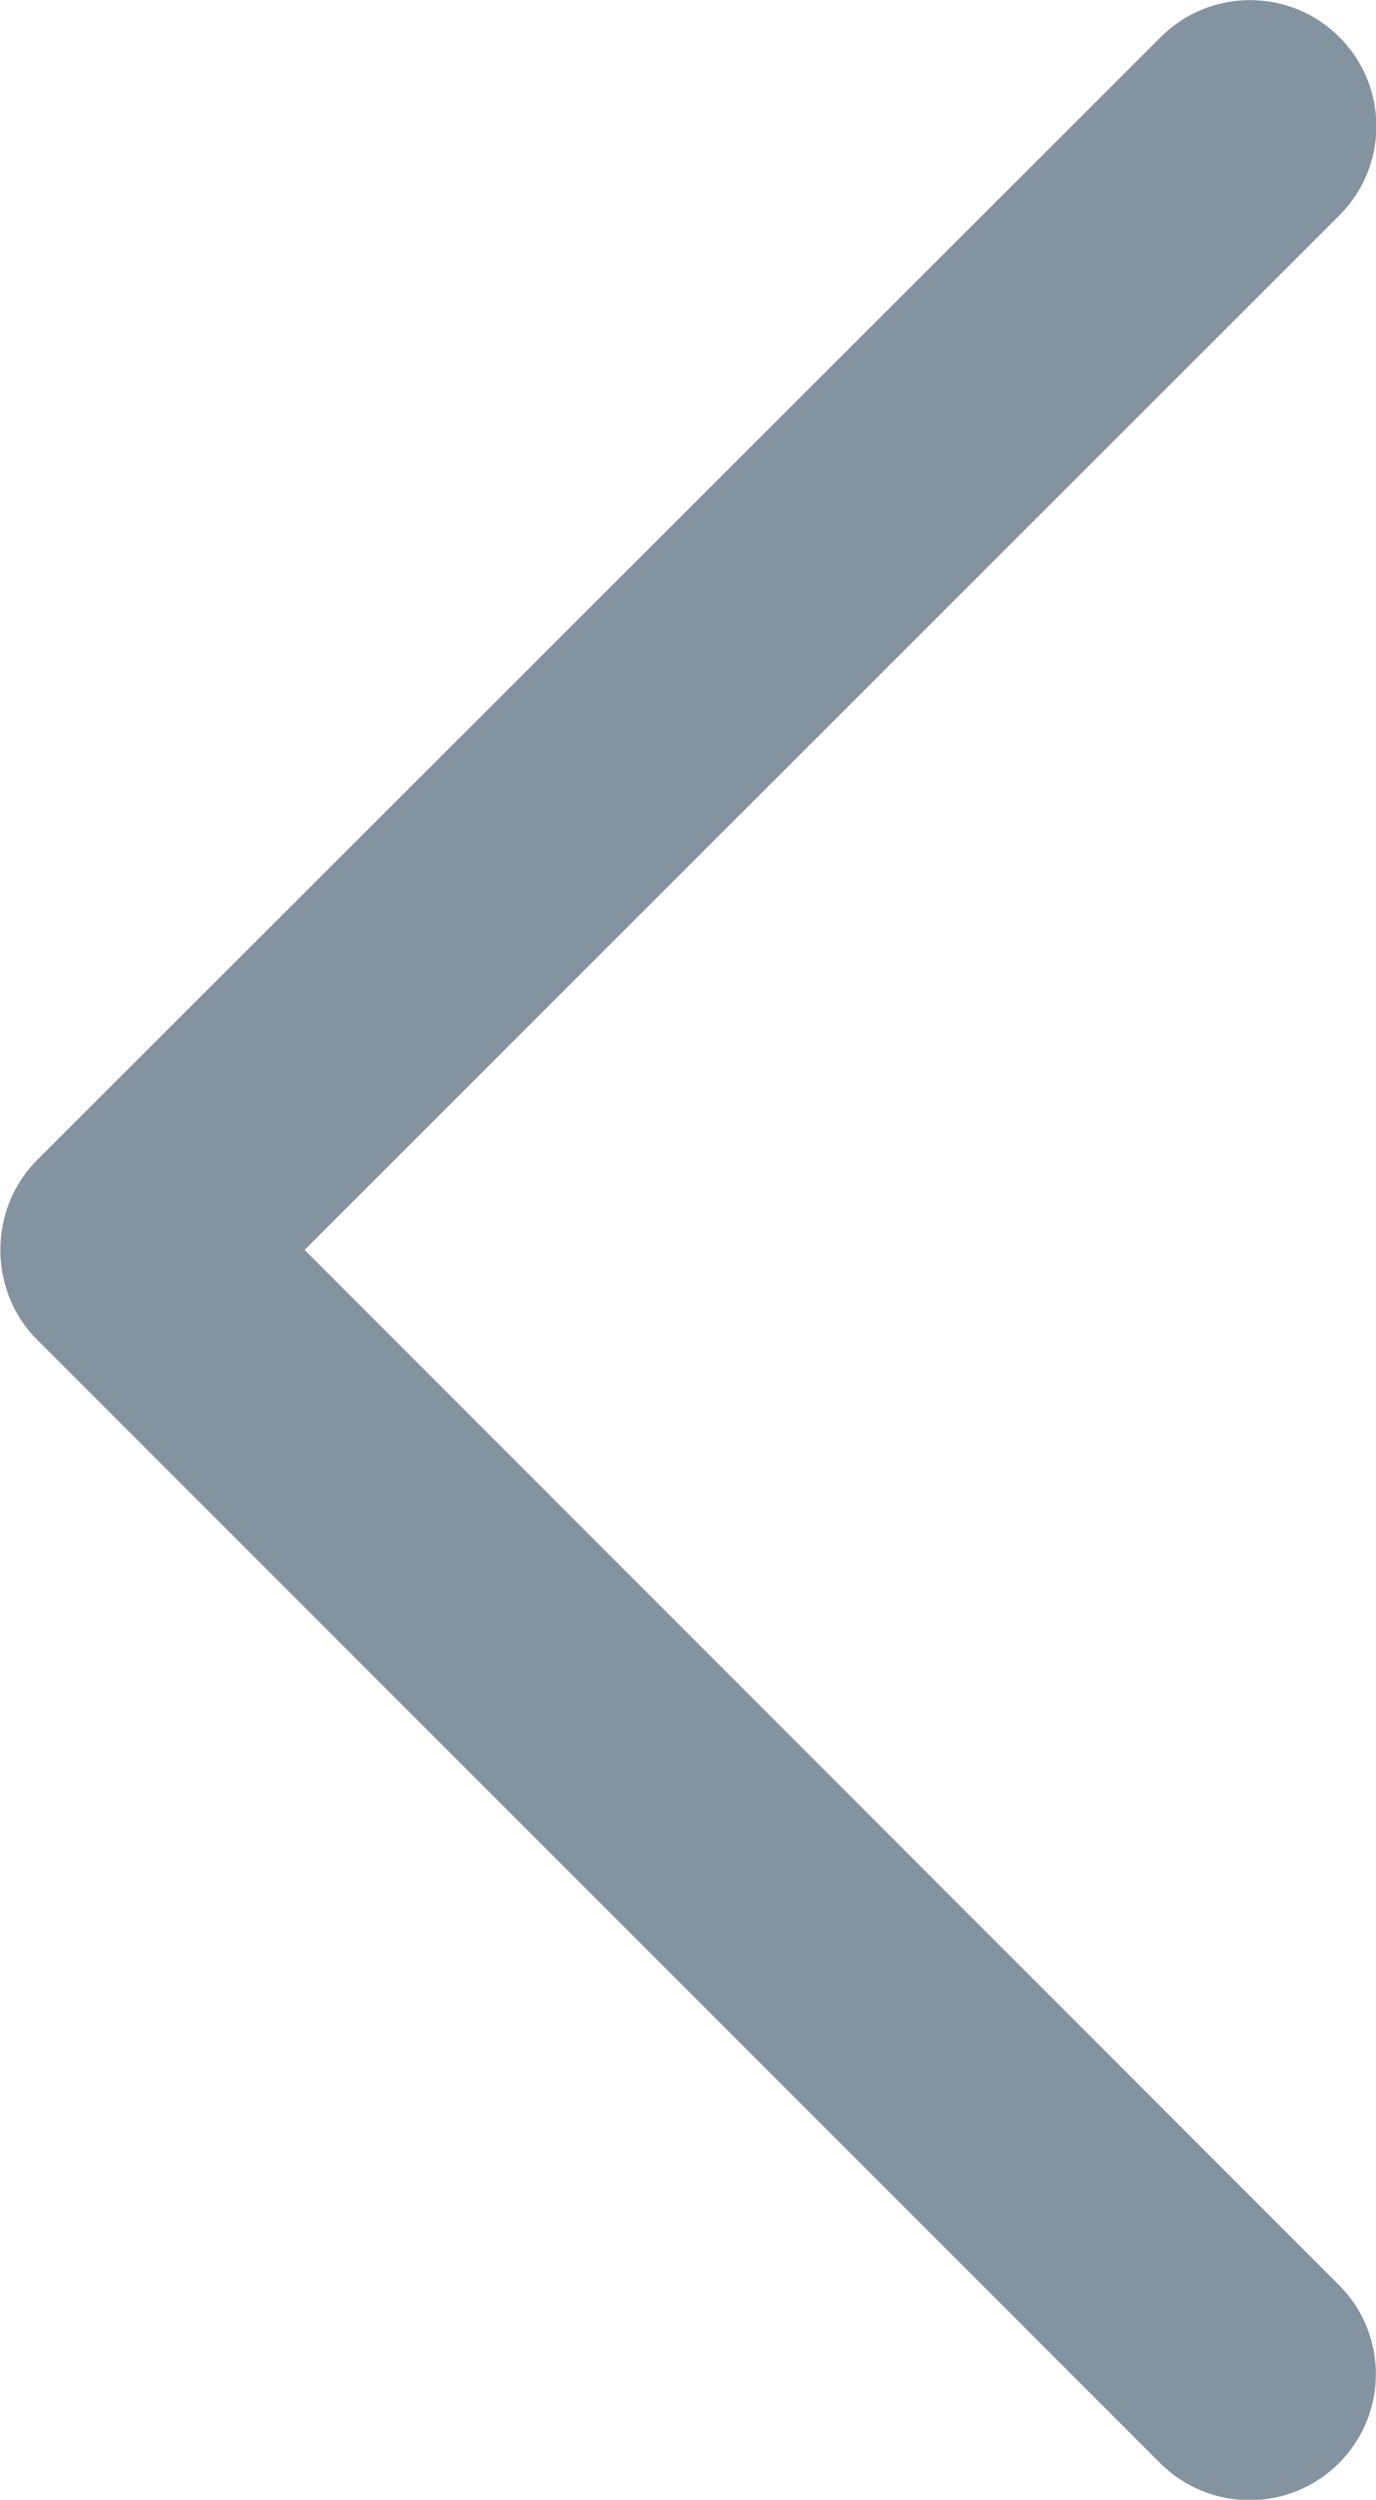 <?xml version="1.0" encoding="utf-8"?>
<!-- Generator: Adobe Illustrator 19.0.0, SVG Export Plug-In . SVG Version: 6.00 Build 0)  -->
<svg version="1.1" id="Capa_1" xmlns="http://www.w3.org/2000/svg" xmlns:xlink="http://www.w3.org/1999/xlink" x="0px" y="0px"
	 viewBox="66 141 281.9 512" style="enable-background:new 66 141 281.9 512;" xml:space="preserve">
<style type="text/css">
	.st0{fill:#83939F;}
</style>
<g>
	<path id="Chevron_Right" class="st0" d="M73.5,415.3l230.2,230.2c10.1,10.1,26.5,10.1,36.6,0c10.1-10.1,10.1-26.4,0-36.5L128.4,397
		l212-211.9c10.1-10.1,10.1-26.4,0-36.5c-10.1-10.1-26.5-10.1-36.6,0L73.5,378.7C63.6,388.7,63.6,405.3,73.5,415.3z"/>
</g>
</svg>
